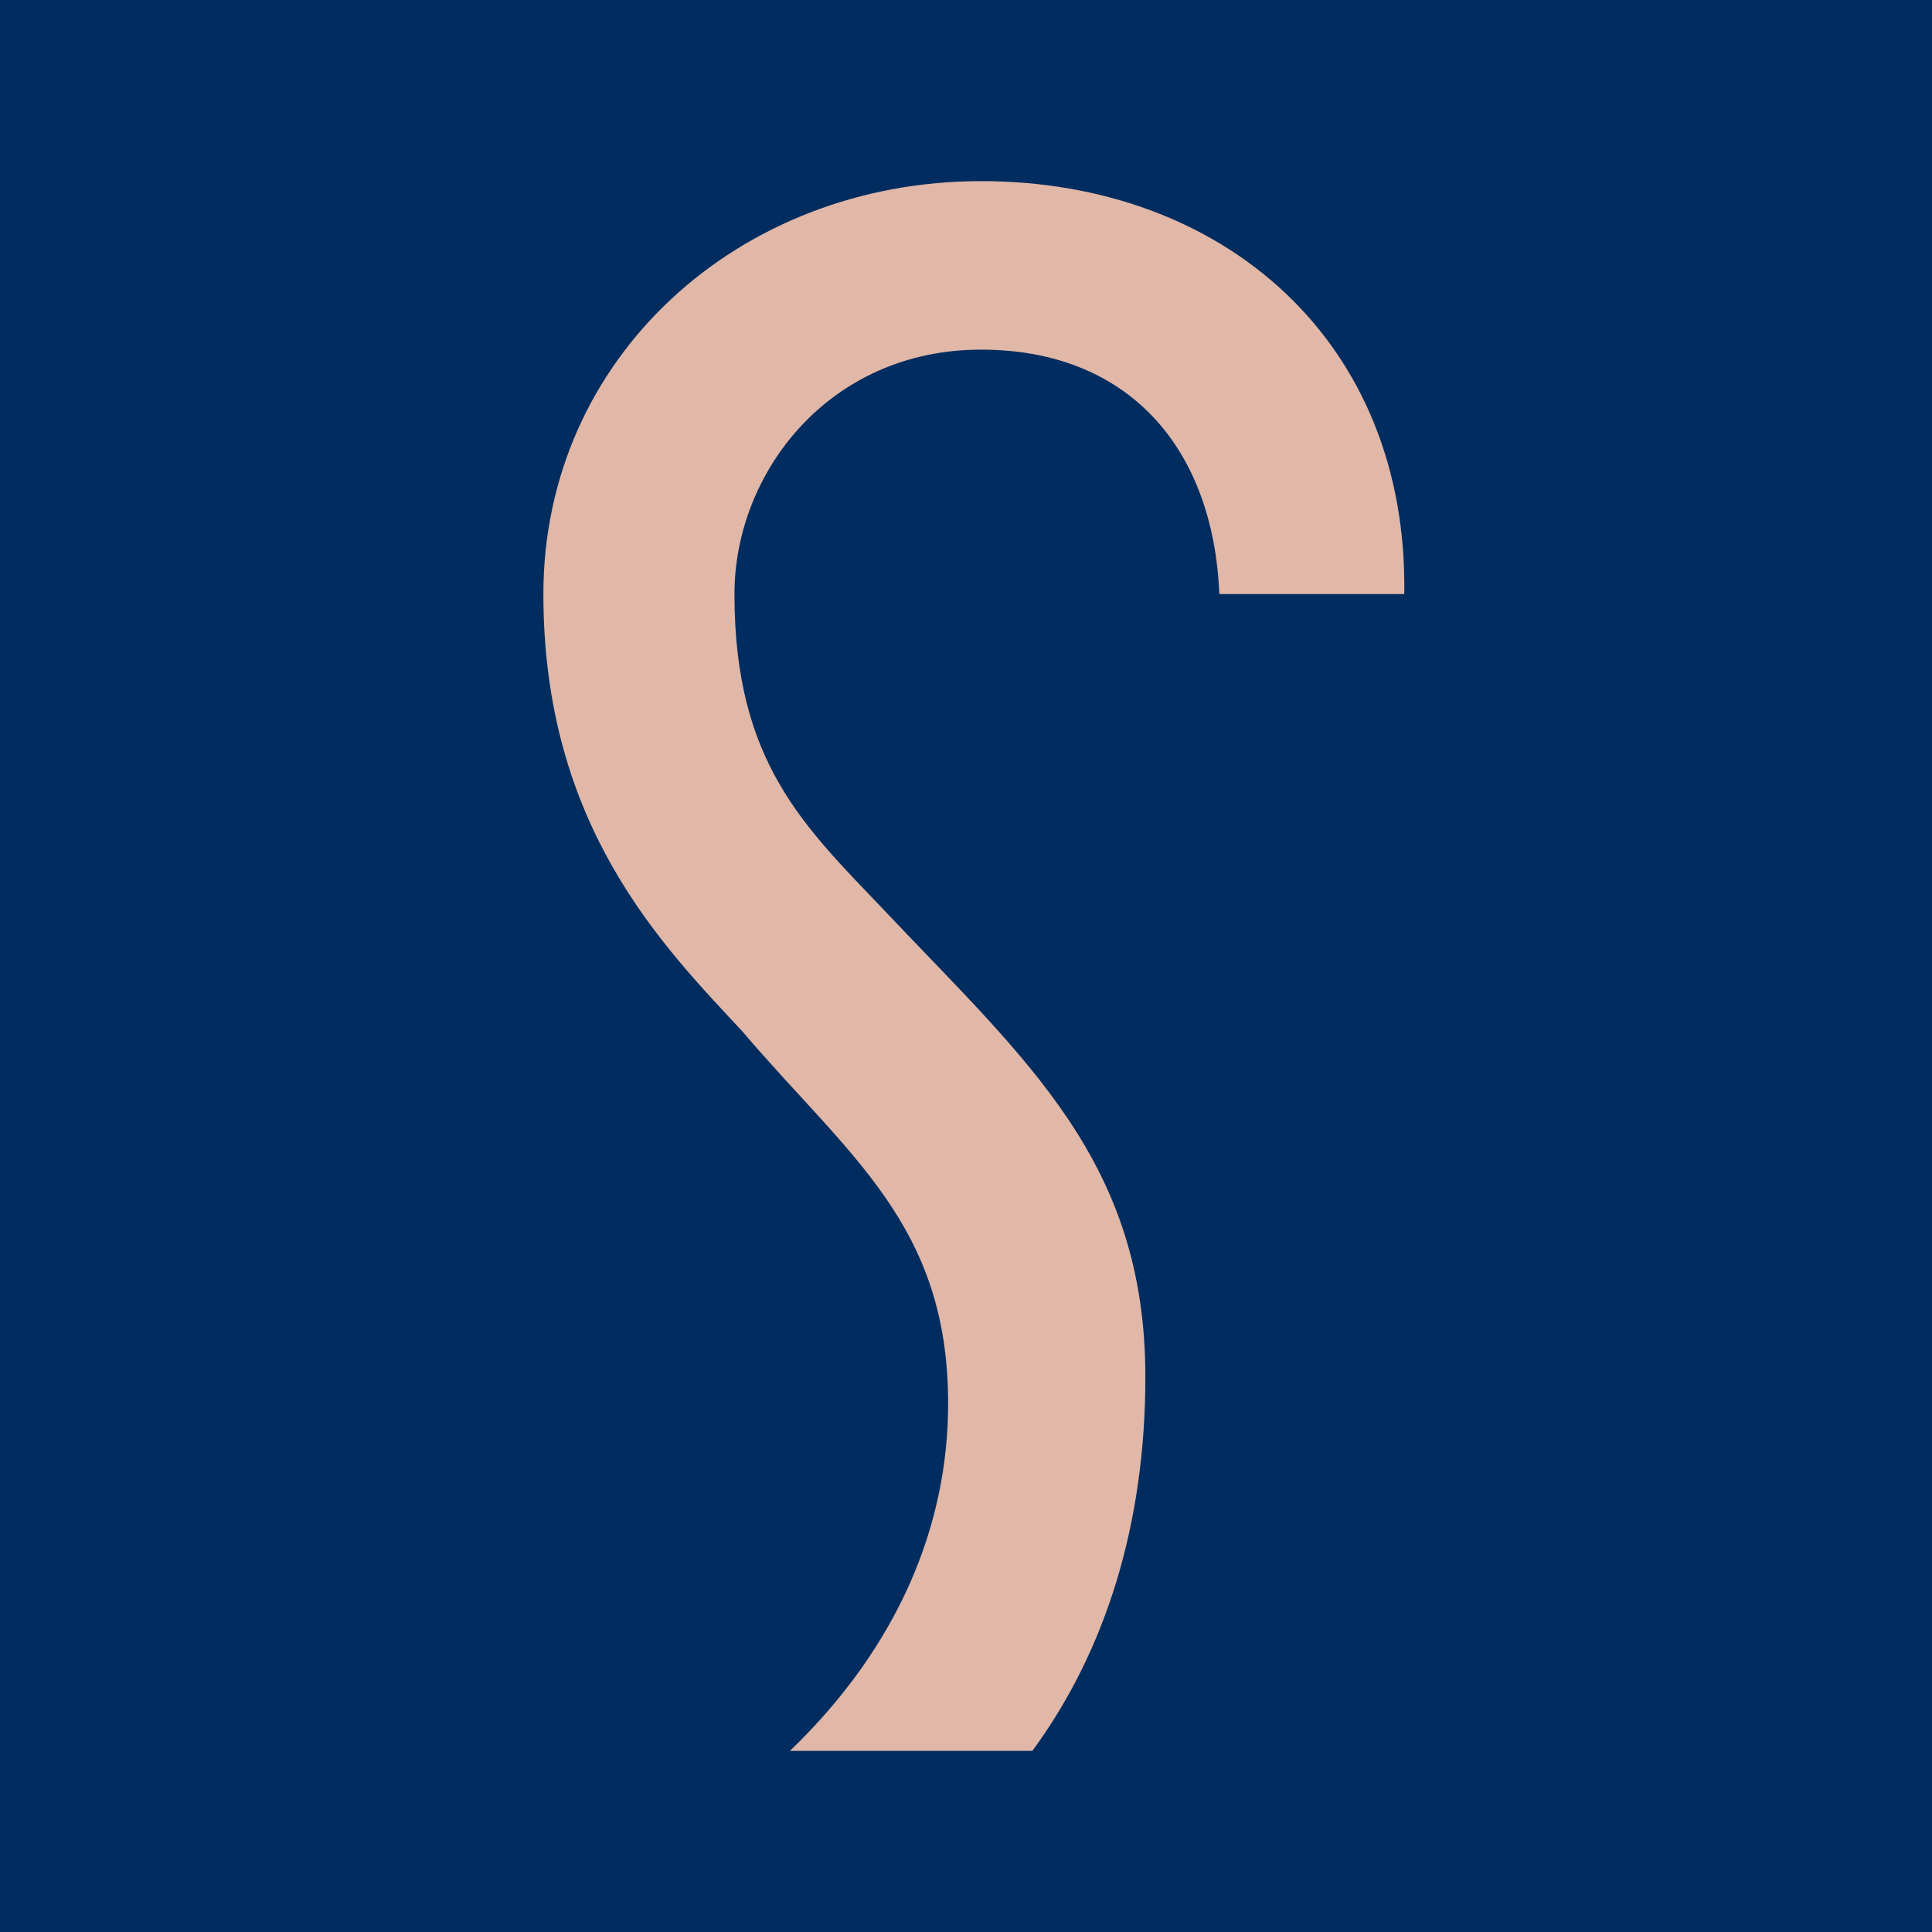 <svg width="32" height="32" viewBox="0 0 32 32" fill="none" xmlns="http://www.w3.org/2000/svg">
<rect width="32" height="32" fill="#002C5F"/>
<path d="M13.084 29C14.887 27.264 15.704 25.256 15.704 23.249C15.704 20.288 14.071 19.165 12.301 17.089C10.974 15.66 9 13.686 9 9.84C9 5.927 12.233 3 16.249 3C20.264 3 23.327 5.654 23.259 9.84H20.196C20.094 7.39 18.665 5.791 16.249 5.791C13.73 5.791 12.165 7.832 12.165 9.84C12.165 12.631 13.322 13.686 14.649 15.081C16.997 17.565 18.971 19.233 18.971 22.806C18.971 25.223 18.325 27.332 17.099 29H13.084Z" fill="#E1B7A7"/>
</svg>
